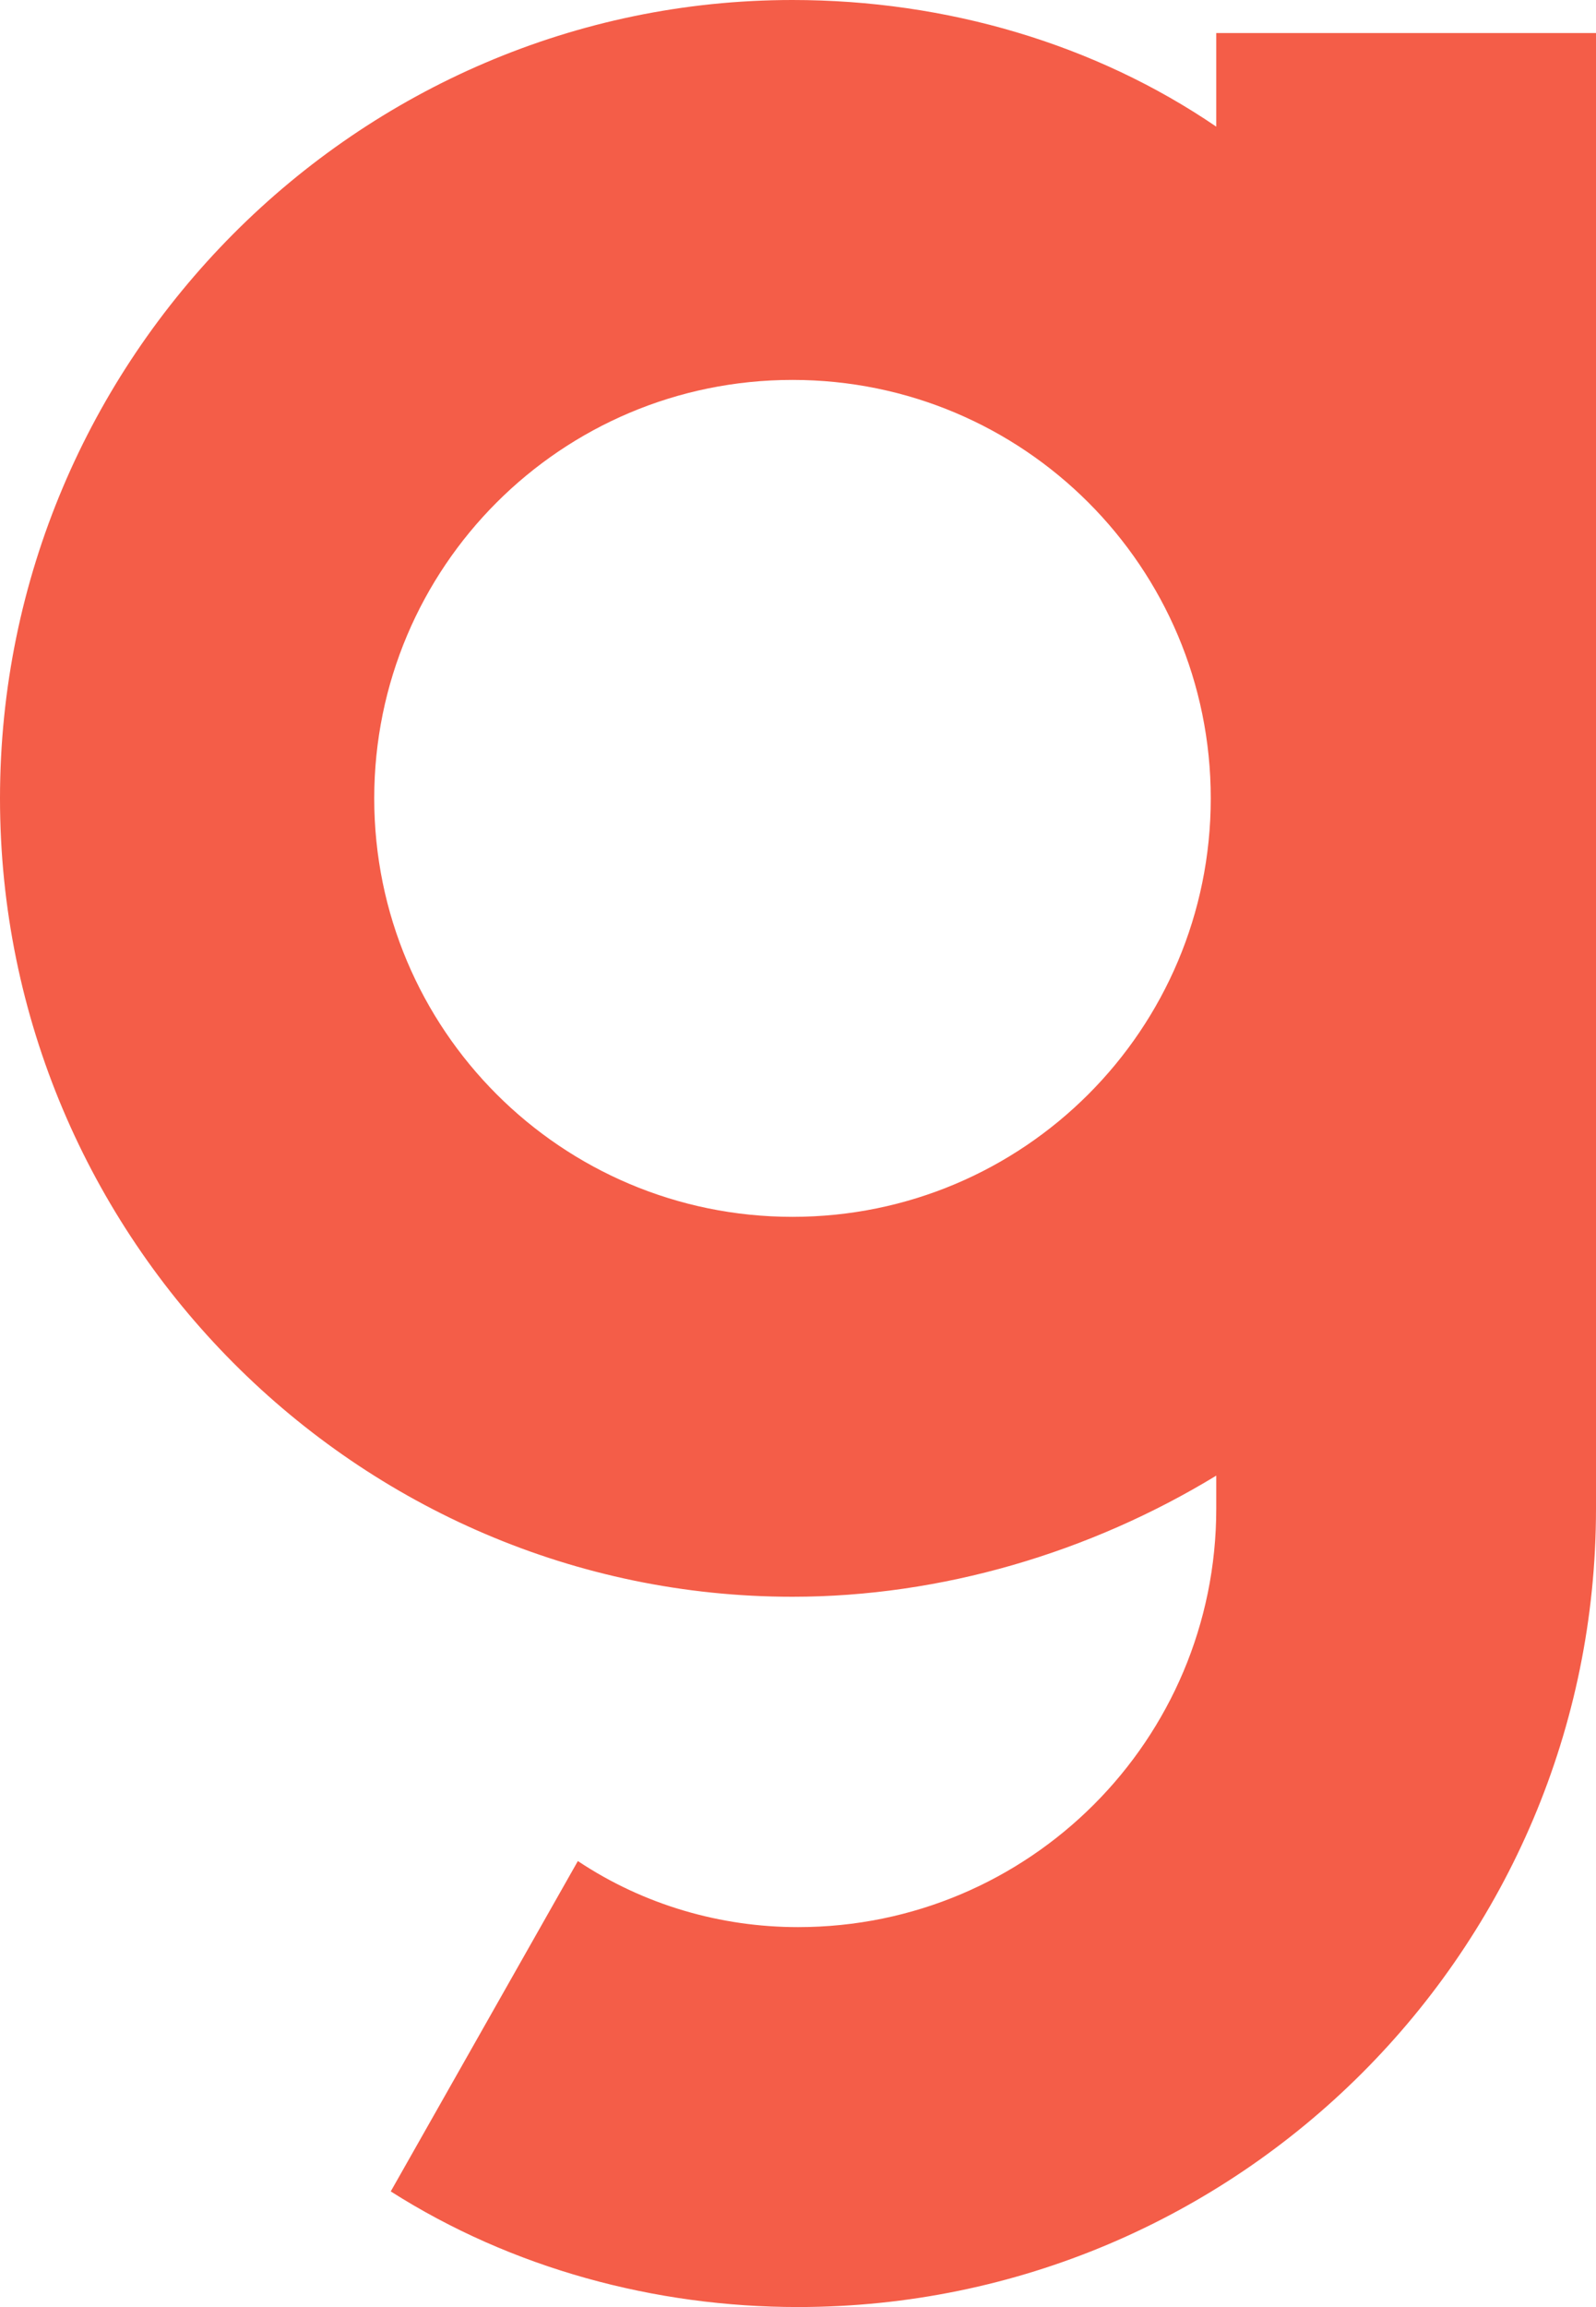 <?xml version="1.0" encoding="UTF-8"?>
<svg id="Layer_1" xmlns="http://www.w3.org/2000/svg" version="1.1" viewBox="0 0 29 41.9">
  <!-- Generator: Adobe Illustrator 29.8.2, SVG Export Plug-In . SVG Version: 2.1.1 Build 3)  -->
  <defs>
    <style>
      .st0 {
        fill: #f45d48;
      }
    </style>
  </defs>
  <path class="st0" d="M29,25.9V.6h-6.9v1.7C19.9.8,17.2,0,14.4,0,6.5,0,0,6.5,0,14.5s6.5,14.5,14.4,14.5c2.7,0,5.4-.8,7.7-2.2,0,.2,0,.4,0,.6,0,4.2-3.4,7.6-7.6,7.6-1.4,0-2.8-.4-4-1.2l-3.4,6c2.2,1.4,4.8,2.1,7.4,2.1,8,0,14.5-6.5,14.5-14.5s0-1.2,0-1.5ZM14.4,22.1h0c-4.2,0-7.6-3.4-7.6-7.6s3.4-7.6,7.6-7.6,7.6,3.4,7.6,7.6-3.4,7.6-7.6,7.6Z"/>
</svg>